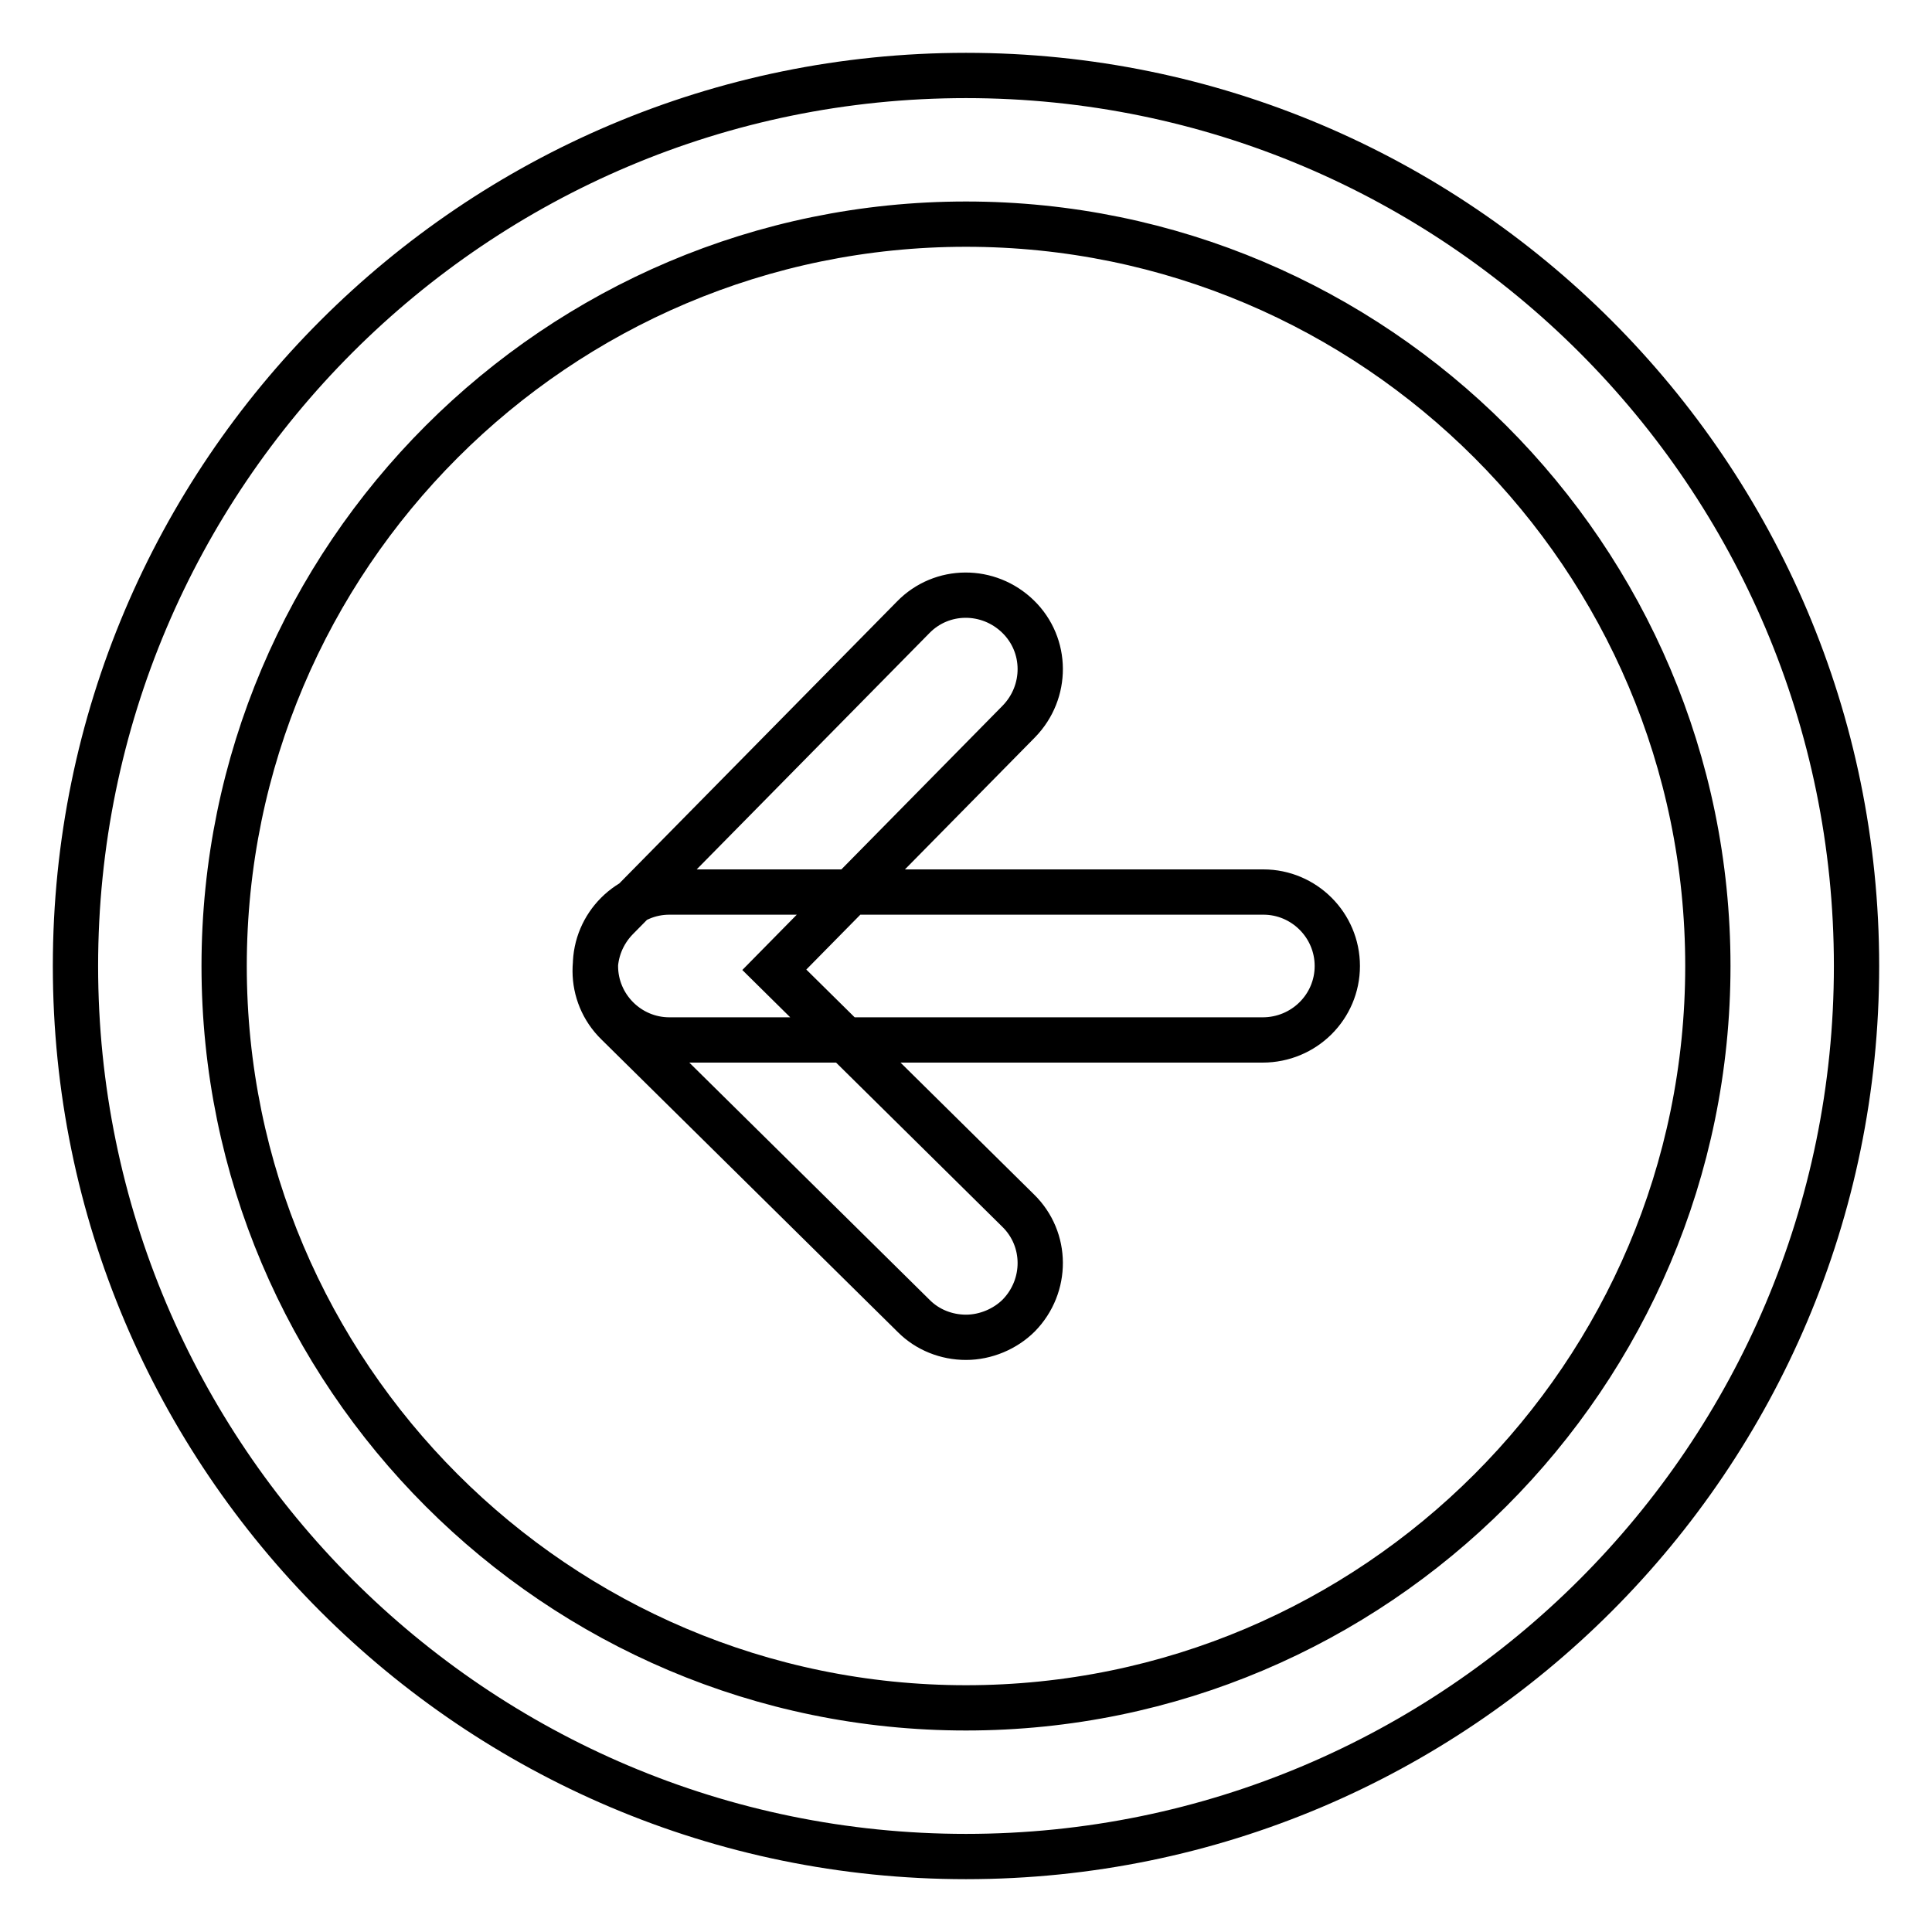 <?xml version="1.0" encoding="utf-8"?>
<!-- Svg Vector Icons : http://www.onlinewebfonts.com/icon -->
<!DOCTYPE svg PUBLIC "-//W3C//DTD SVG 1.1//EN" "http://www.w3.org/Graphics/SVG/1.1/DTD/svg11.dtd">
<svg version="1.1" xmlns="http://www.w3.org/2000/svg" xmlns:xlink="http://www.w3.org/1999/xlink" x="0px" y="0px" viewBox="0 0 256 256" enable-background="new 0 0 256 256" xml:space="preserve">
<g> <path stroke-width="6" fill-opacity="0" stroke="#000000"  d="M128,246c-65.1,0-118-52.9-118-118C10,62.9,62.9,10,128,10c65.1,0,118,52.9,118,118 C246,193.1,193.1,246,128,246z M128,29.7c-54.2,0-98.3,44.1-98.3,98.3c0,54.2,44.1,98.3,98.3,98.3c54.2,0,98.3-44.1,98.3-98.3 C226.3,73.8,182.2,29.7,128,29.7z M167.3,137.8H88.7c-5.4,0-9.8-4.4-9.8-9.8c0-5.4,4.4-9.8,9.8-9.8h78.7c5.4,0,9.8,4.4,9.8,9.8 C177.2,133.4,172.8,137.8,167.3,137.8z M128,177.2c-2.6,0-5.1-1-6.9-2.8l-39.3-38.8c-3.9-3.8-3.9-10-0.1-13.9c0,0,0,0,0,0L121,81.8 c3.8-3.9,10-3.9,13.9-0.1c3.9,3.8,3.9,10,0.1,13.9l-32.4,32.9l32.3,31.9c3.9,3.8,3.9,10,0.1,13.9 C133.2,176.1,130.6,177.2,128,177.2z"/></g>
</svg>